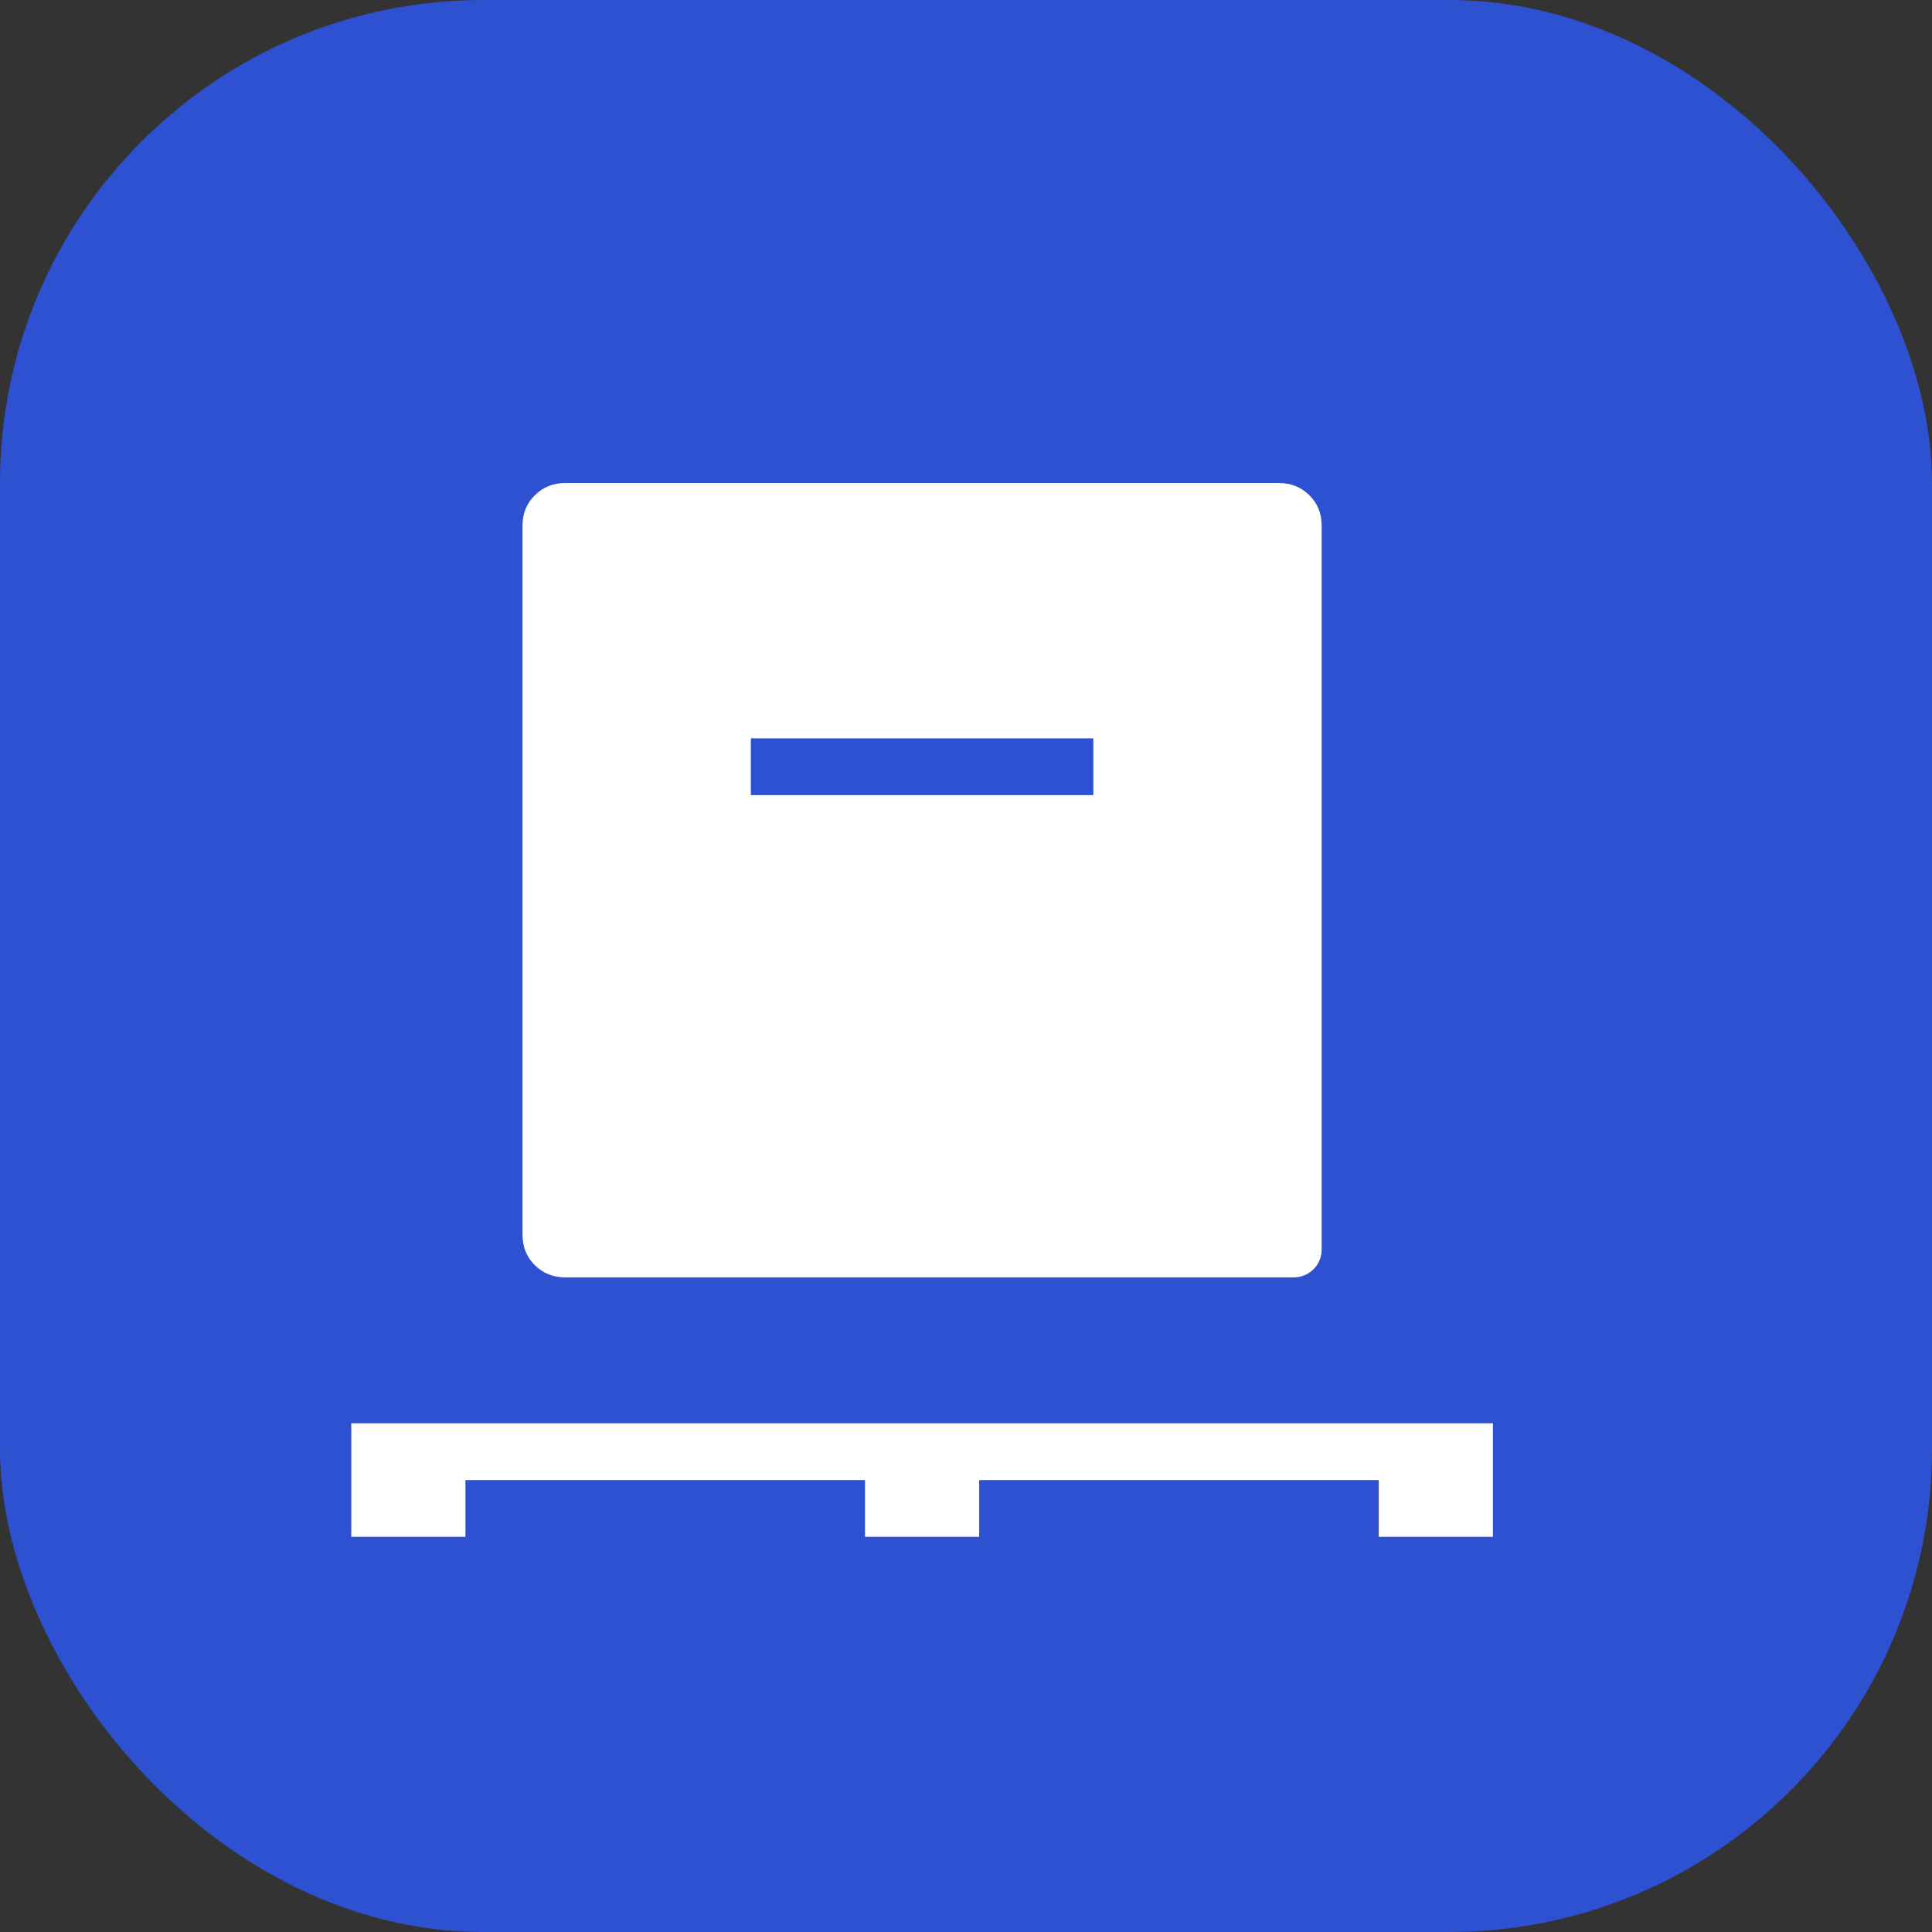 <?xml version="1.0" encoding="UTF-8"?> <svg xmlns="http://www.w3.org/2000/svg" width="44" height="44" viewBox="0 0 44 44" fill="none"><rect x="0" y="0" width="44" height="44" fill="#333333" stroke="none"/> <rect width="44" height="44" rx="11" fill="#2D51D1"></rect> <path d="M8 35V32.415H34V35H31.4V33.708H22.3V35H19.7V33.708H10.6V35H8ZM12.875 29.092C12.599 29.092 12.367 28.999 12.18 28.814C11.993 28.628 11.9 28.398 11.9 28.123V11.969C11.9 11.695 11.993 11.464 12.18 11.279C12.367 11.093 12.599 11 12.875 11H29.125C29.401 11 29.633 11.093 29.82 11.279C30.007 11.464 30.1 11.695 30.1 11.969V28.446C30.1 28.629 30.038 28.783 29.913 28.907C29.788 29.03 29.634 29.092 29.45 29.092H12.875ZM17.1 18.108H24.9V16.815H17.1V18.108Z" fill="white"></path> </svg> 
